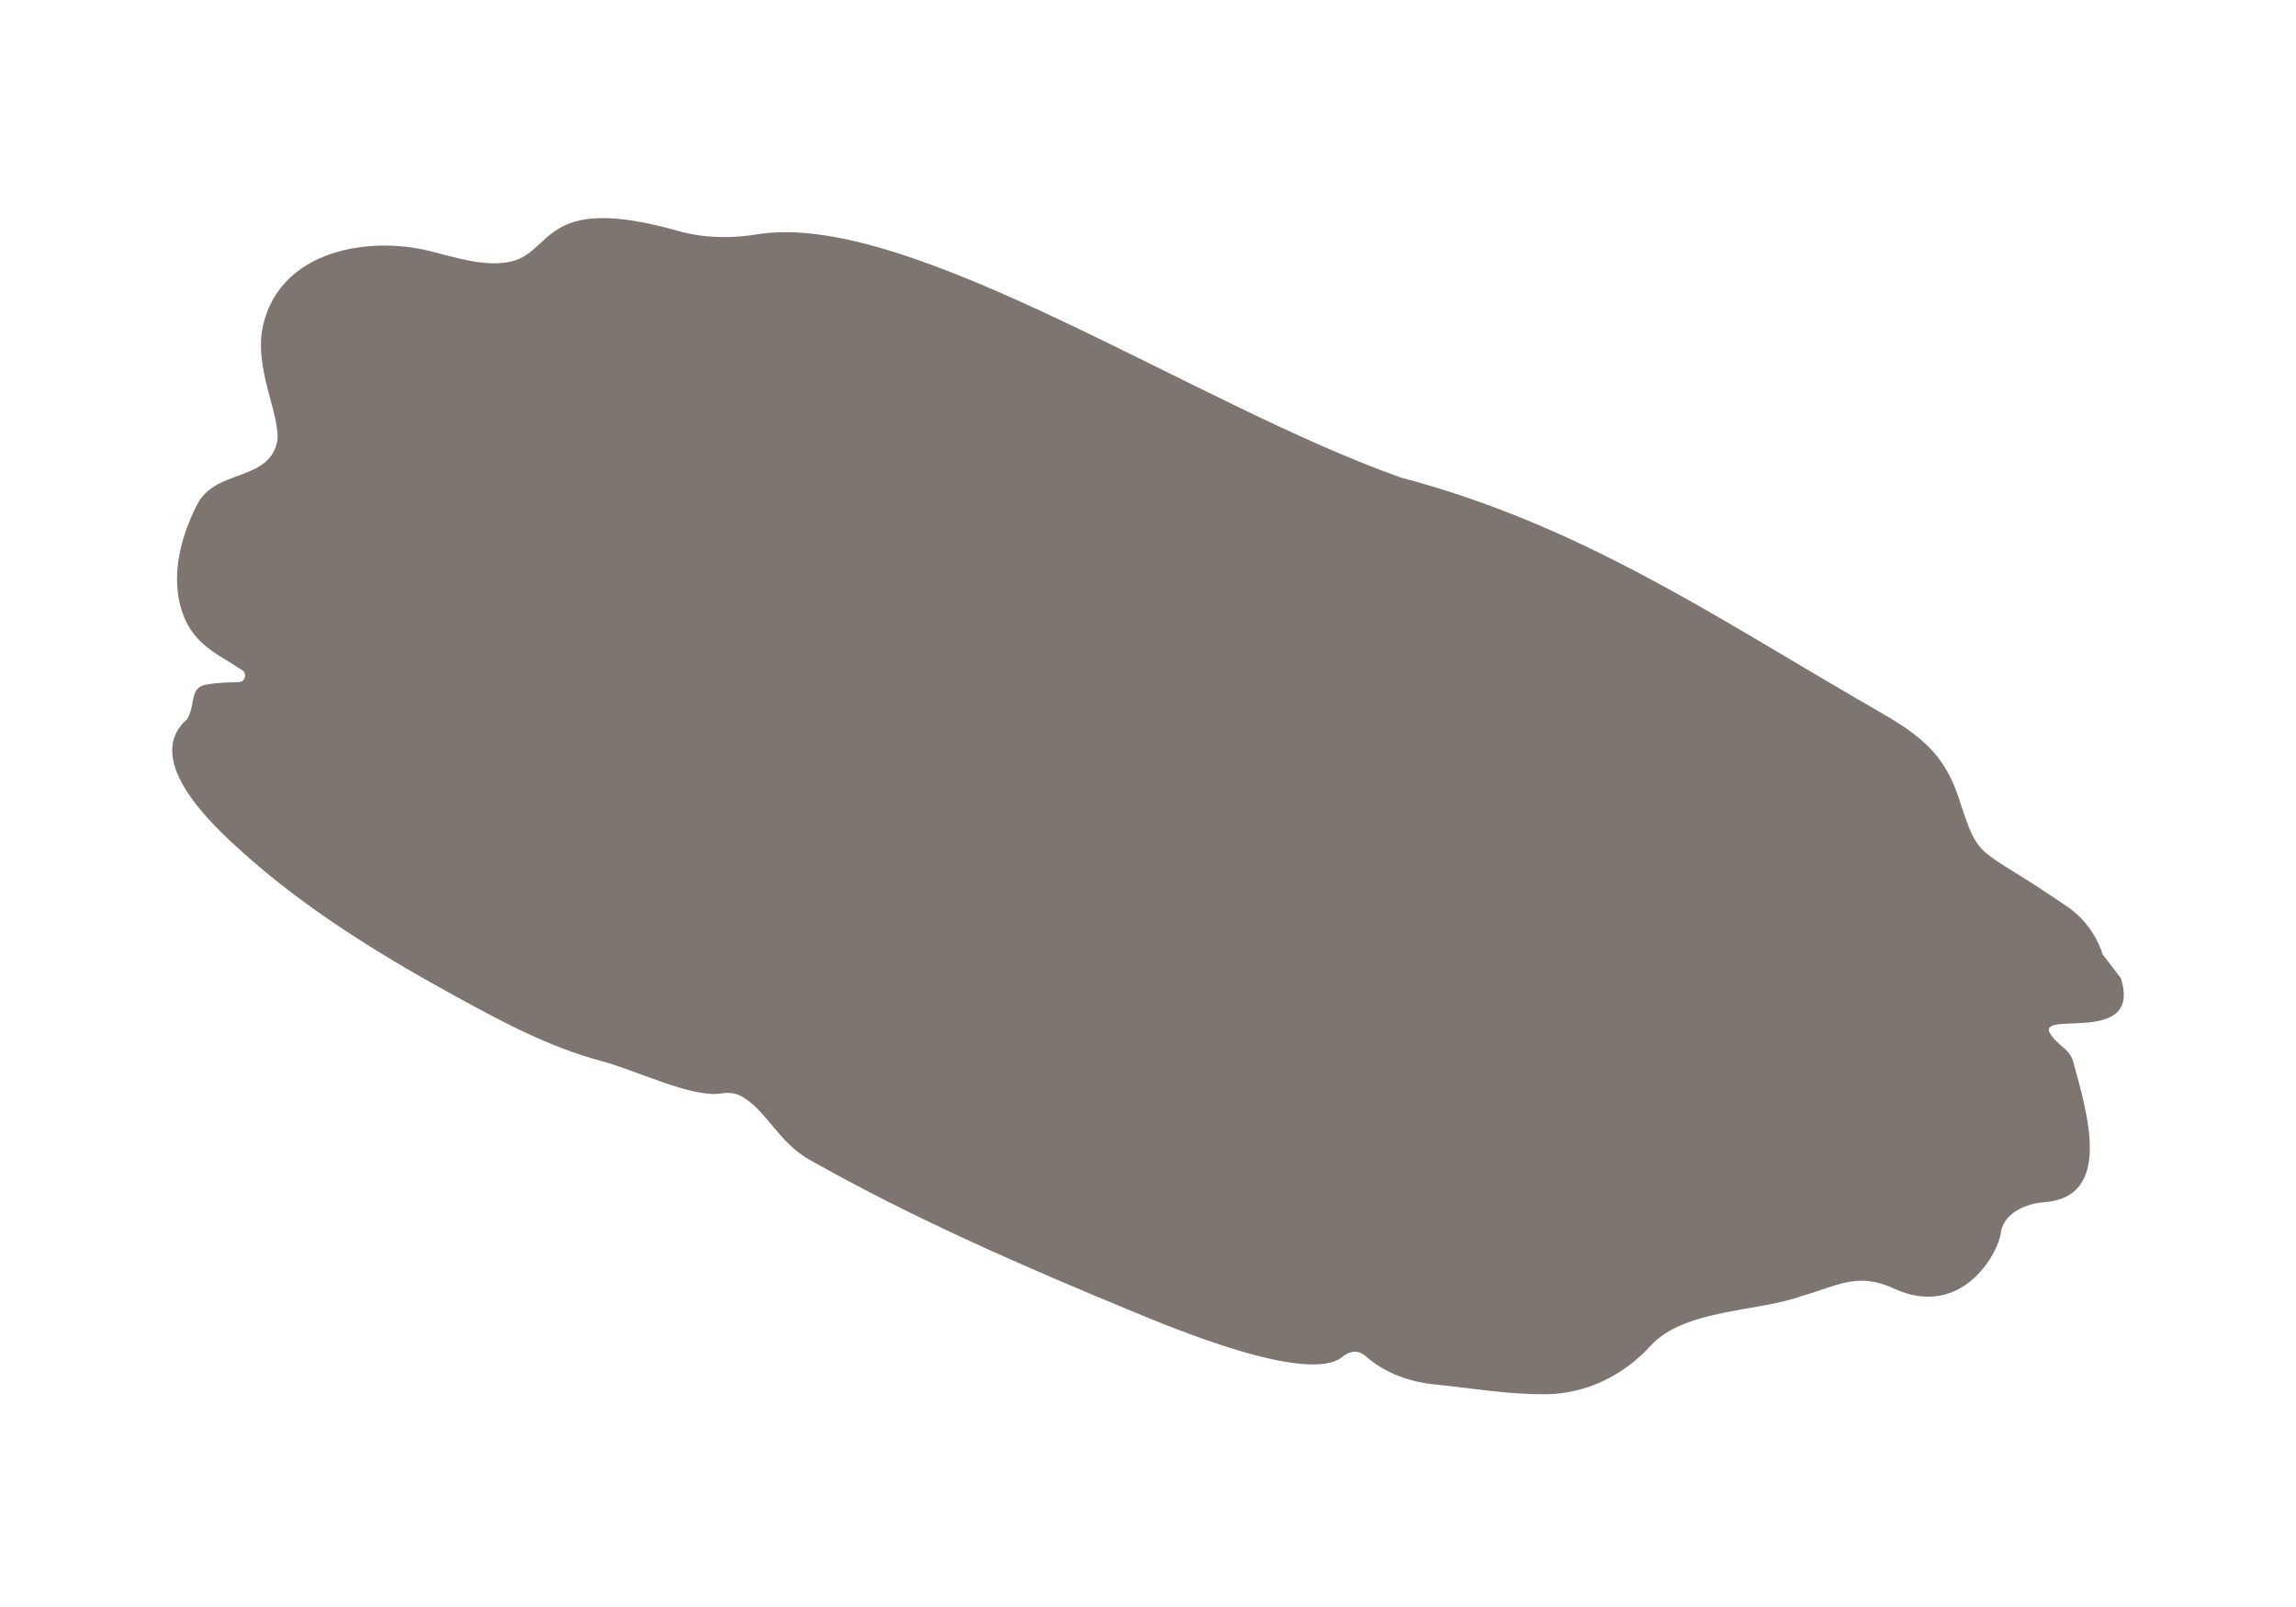 <?xml version="1.0" encoding="UTF-8"?>
<svg xmlns="http://www.w3.org/2000/svg" width="200" height="140" viewBox="0 0 200 140" fill="none">
  <path d="M180.064 78.981C171.998 73.411 172.53 75.344 170.605 69.477C169.06 64.752 166.07 63.39 161.771 60.886C148.979 53.444 137.33 45.637 122.08 41.62C104.183 35.334 79.187 18.228 65.916 20.42C63.641 20.793 61.312 20.747 59.09 20.123C46.953 16.691 48.3 22.155 44.245 22.84C41.977 23.22 39.641 22.406 37.366 21.851C32.1 20.564 24.476 21.782 22.931 28.28C22.01 32.154 24.628 36.476 24.11 38.614C23.304 41.931 18.753 40.889 17.186 43.933C15.611 46.999 14.675 50.796 16.181 54.084C16.866 55.583 18.137 56.58 19.529 57.401C20.062 57.713 20.572 58.056 21.089 58.383C21.561 58.68 21.356 59.41 20.8 59.425C19.872 59.441 18.944 59.479 18.015 59.631C16.433 59.889 17.095 61.343 16.296 62.659C12.263 66.213 18.708 72.08 21.196 74.309C26.561 79.111 32.8 82.999 39.093 86.469C43.24 88.759 47.722 91.202 52.333 92.419C55.362 93.218 60.293 95.684 62.834 95.258C63.428 95.159 64.044 95.212 64.577 95.501C66.738 96.703 67.803 99.489 70.444 100.995C79.4 106.078 89.315 110.4 98.826 114.319C101.847 115.567 114.091 120.734 116.99 118.162C117.804 117.553 118.458 117.698 118.983 118.162C120.627 119.615 122.75 120.384 124.934 120.604C128.153 120.932 131.455 121.502 134.689 121.464C138.182 121.419 141.423 119.828 143.775 117.249C146.704 114.022 153.195 114.296 156.969 112.896C160.142 112.006 161.839 110.743 165.149 112.333C170.887 114.844 174.052 109.236 174.28 107.433C174.509 105.629 176.594 104.838 178.024 104.739C184.028 104.328 181.867 97.13 180.589 92.48C180.474 92.062 180.223 91.689 179.889 91.4C174.364 86.75 186.95 92.077 184.736 85.206L183.153 83.136C182.62 81.454 181.532 79.986 180.079 78.981" fill="#7E7470"></path>
</svg>
